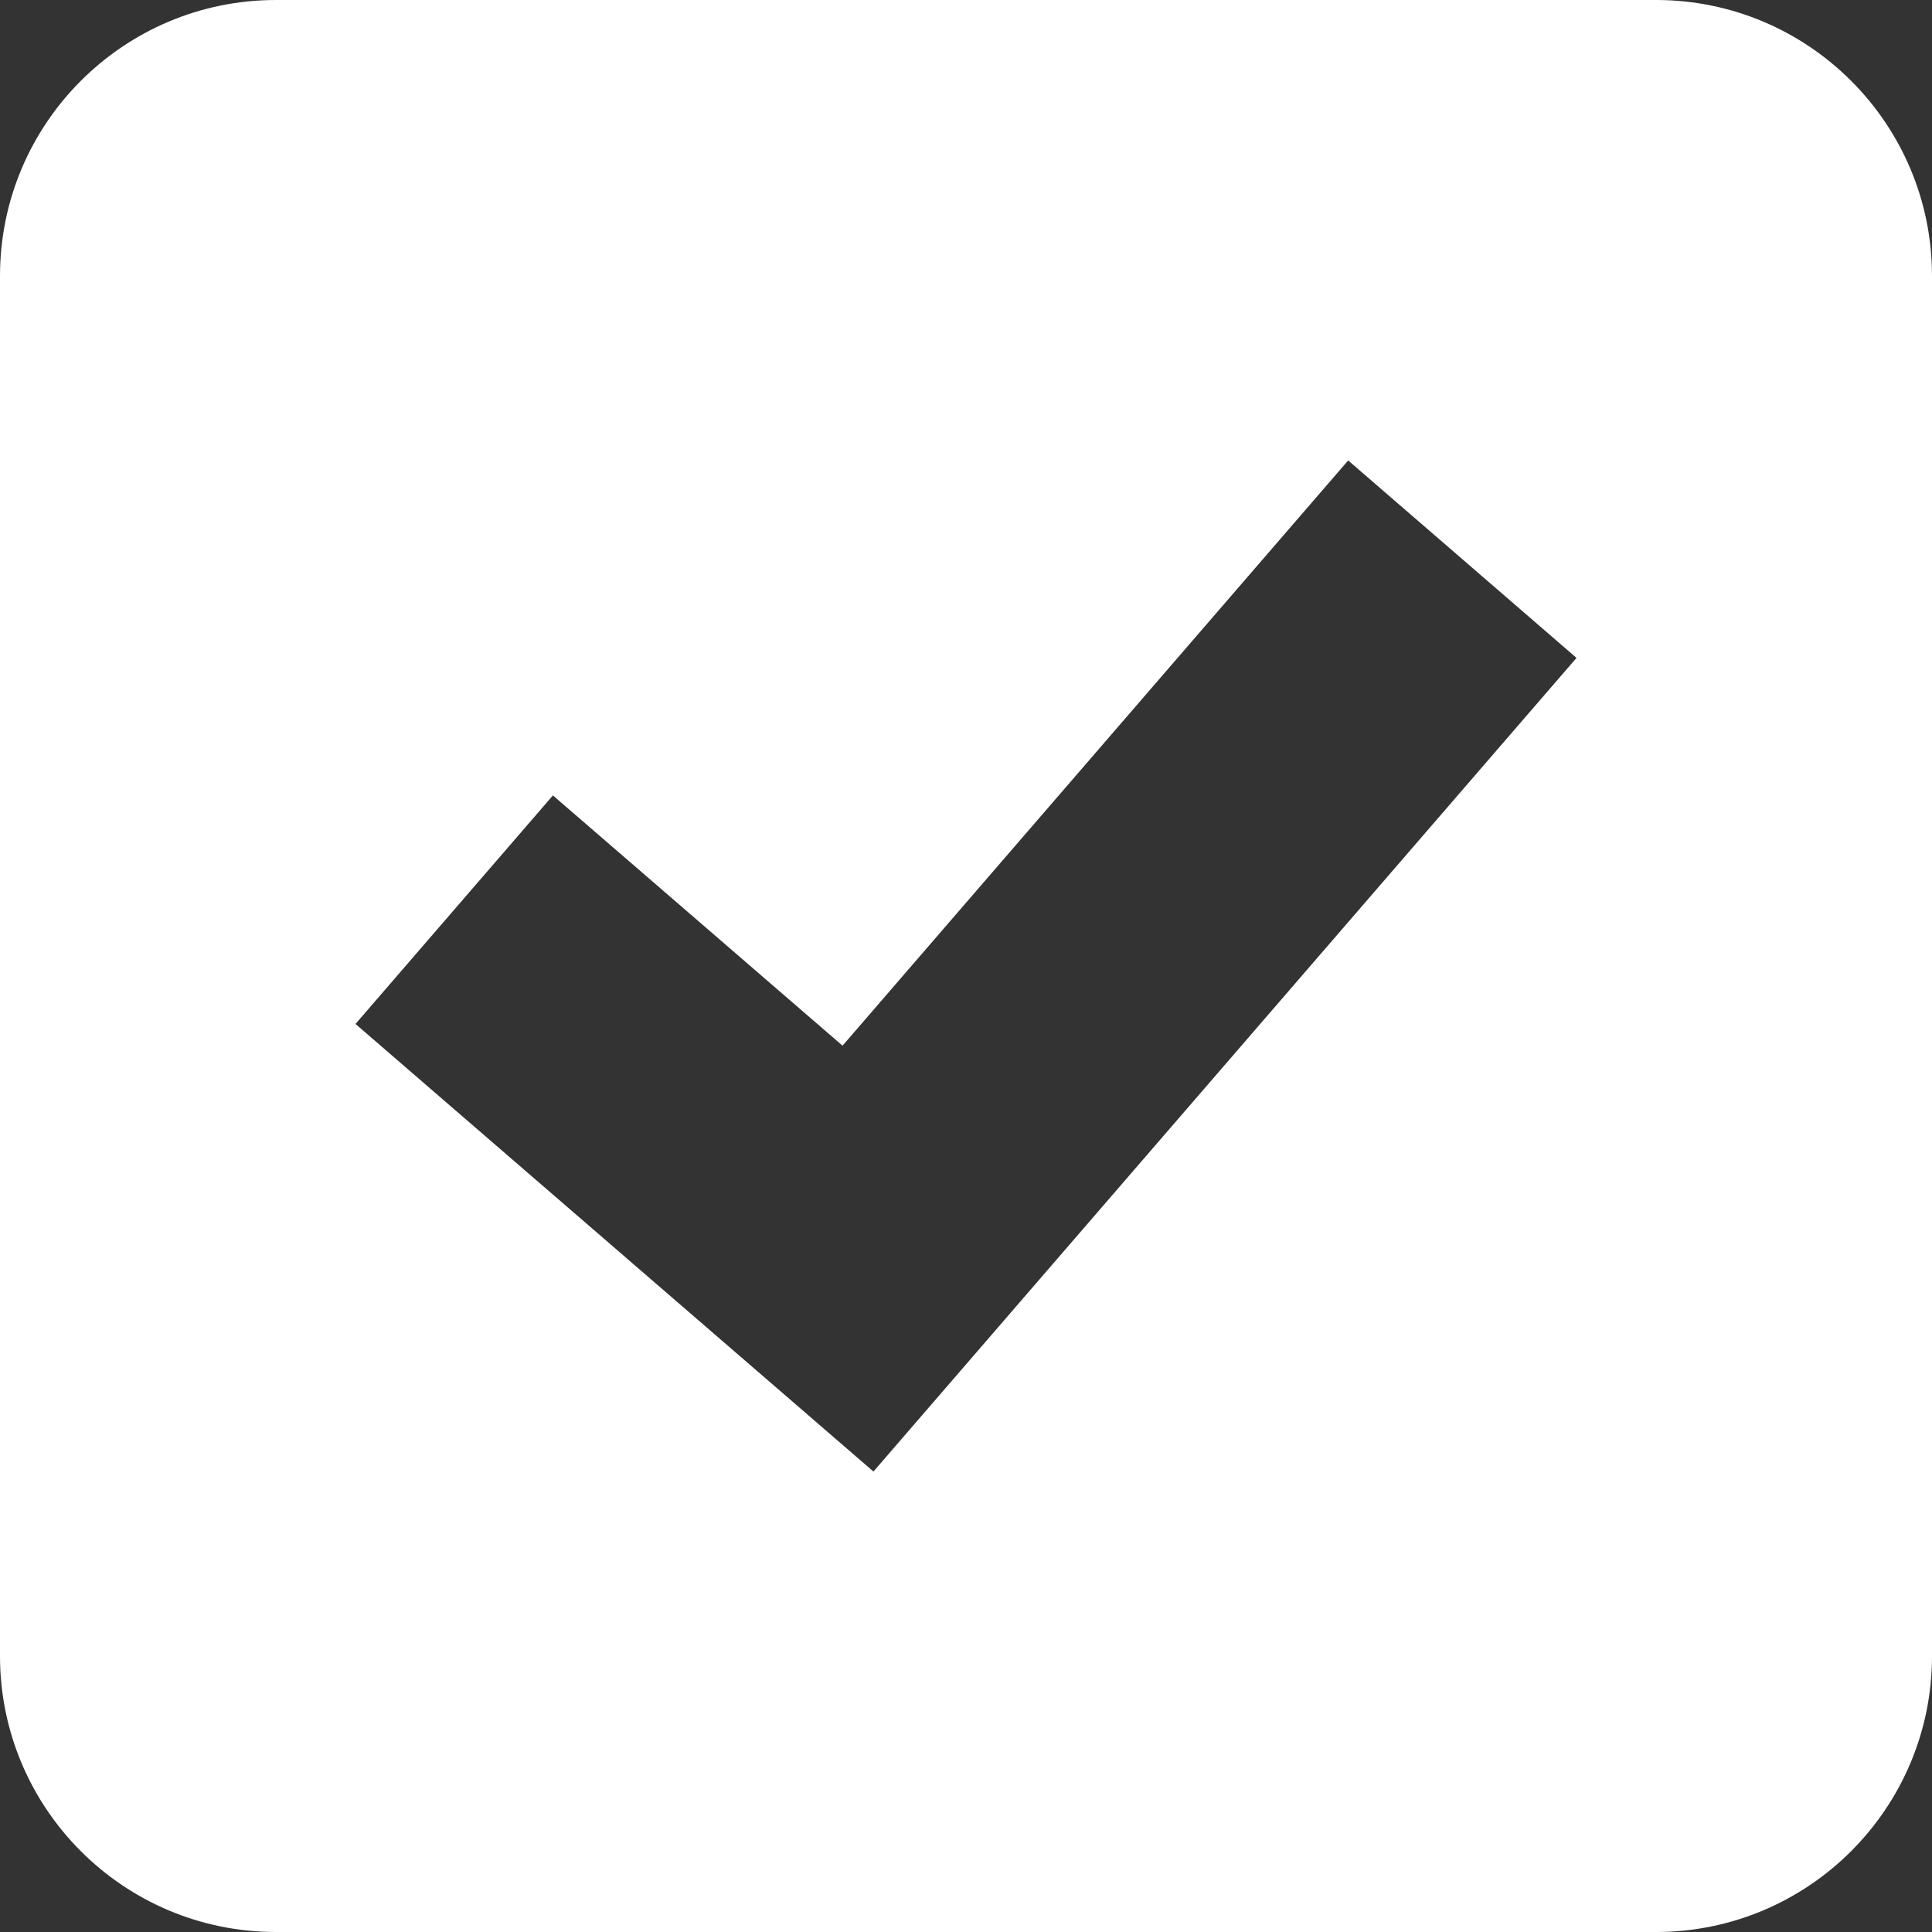 <?xml version="1.0" encoding="utf-8"?>
<!-- Generator: Adobe Illustrator 16.0.0, SVG Export Plug-In . SVG Version: 6.00 Build 0)  -->
<!DOCTYPE svg PUBLIC "-//W3C//DTD SVG 1.1//EN" "http://www.w3.org/Graphics/SVG/1.1/DTD/svg11.dtd">
<svg version="1.1" id="Layer_1" xmlns="http://www.w3.org/2000/svg" xmlns:xlink="http://www.w3.org/1999/xlink" x="0px" y="0px"
	 width="21px" height="21px" viewBox="0 0 21 21" enable-background="new 0 0 21 21" xml:space="preserve">
<rect x="0" y="0" width="21" height="21" fill="#333333" stroke="none"/>
<path fill="#FFFFFF" d="M18,0H3C1.343,0,0,1.343,0,3v15c0,1.657,1.343,3,3,3h15c1.656,0,3-1.343,3-3V3C21,1.343,19.656,0,18,0z
	 M9.494,15.995l-5.63-4.865L6.01,8.646l3.148,2.72l5.496-6.361l2.482,2.146L9.494,15.995z"/>
</svg>
